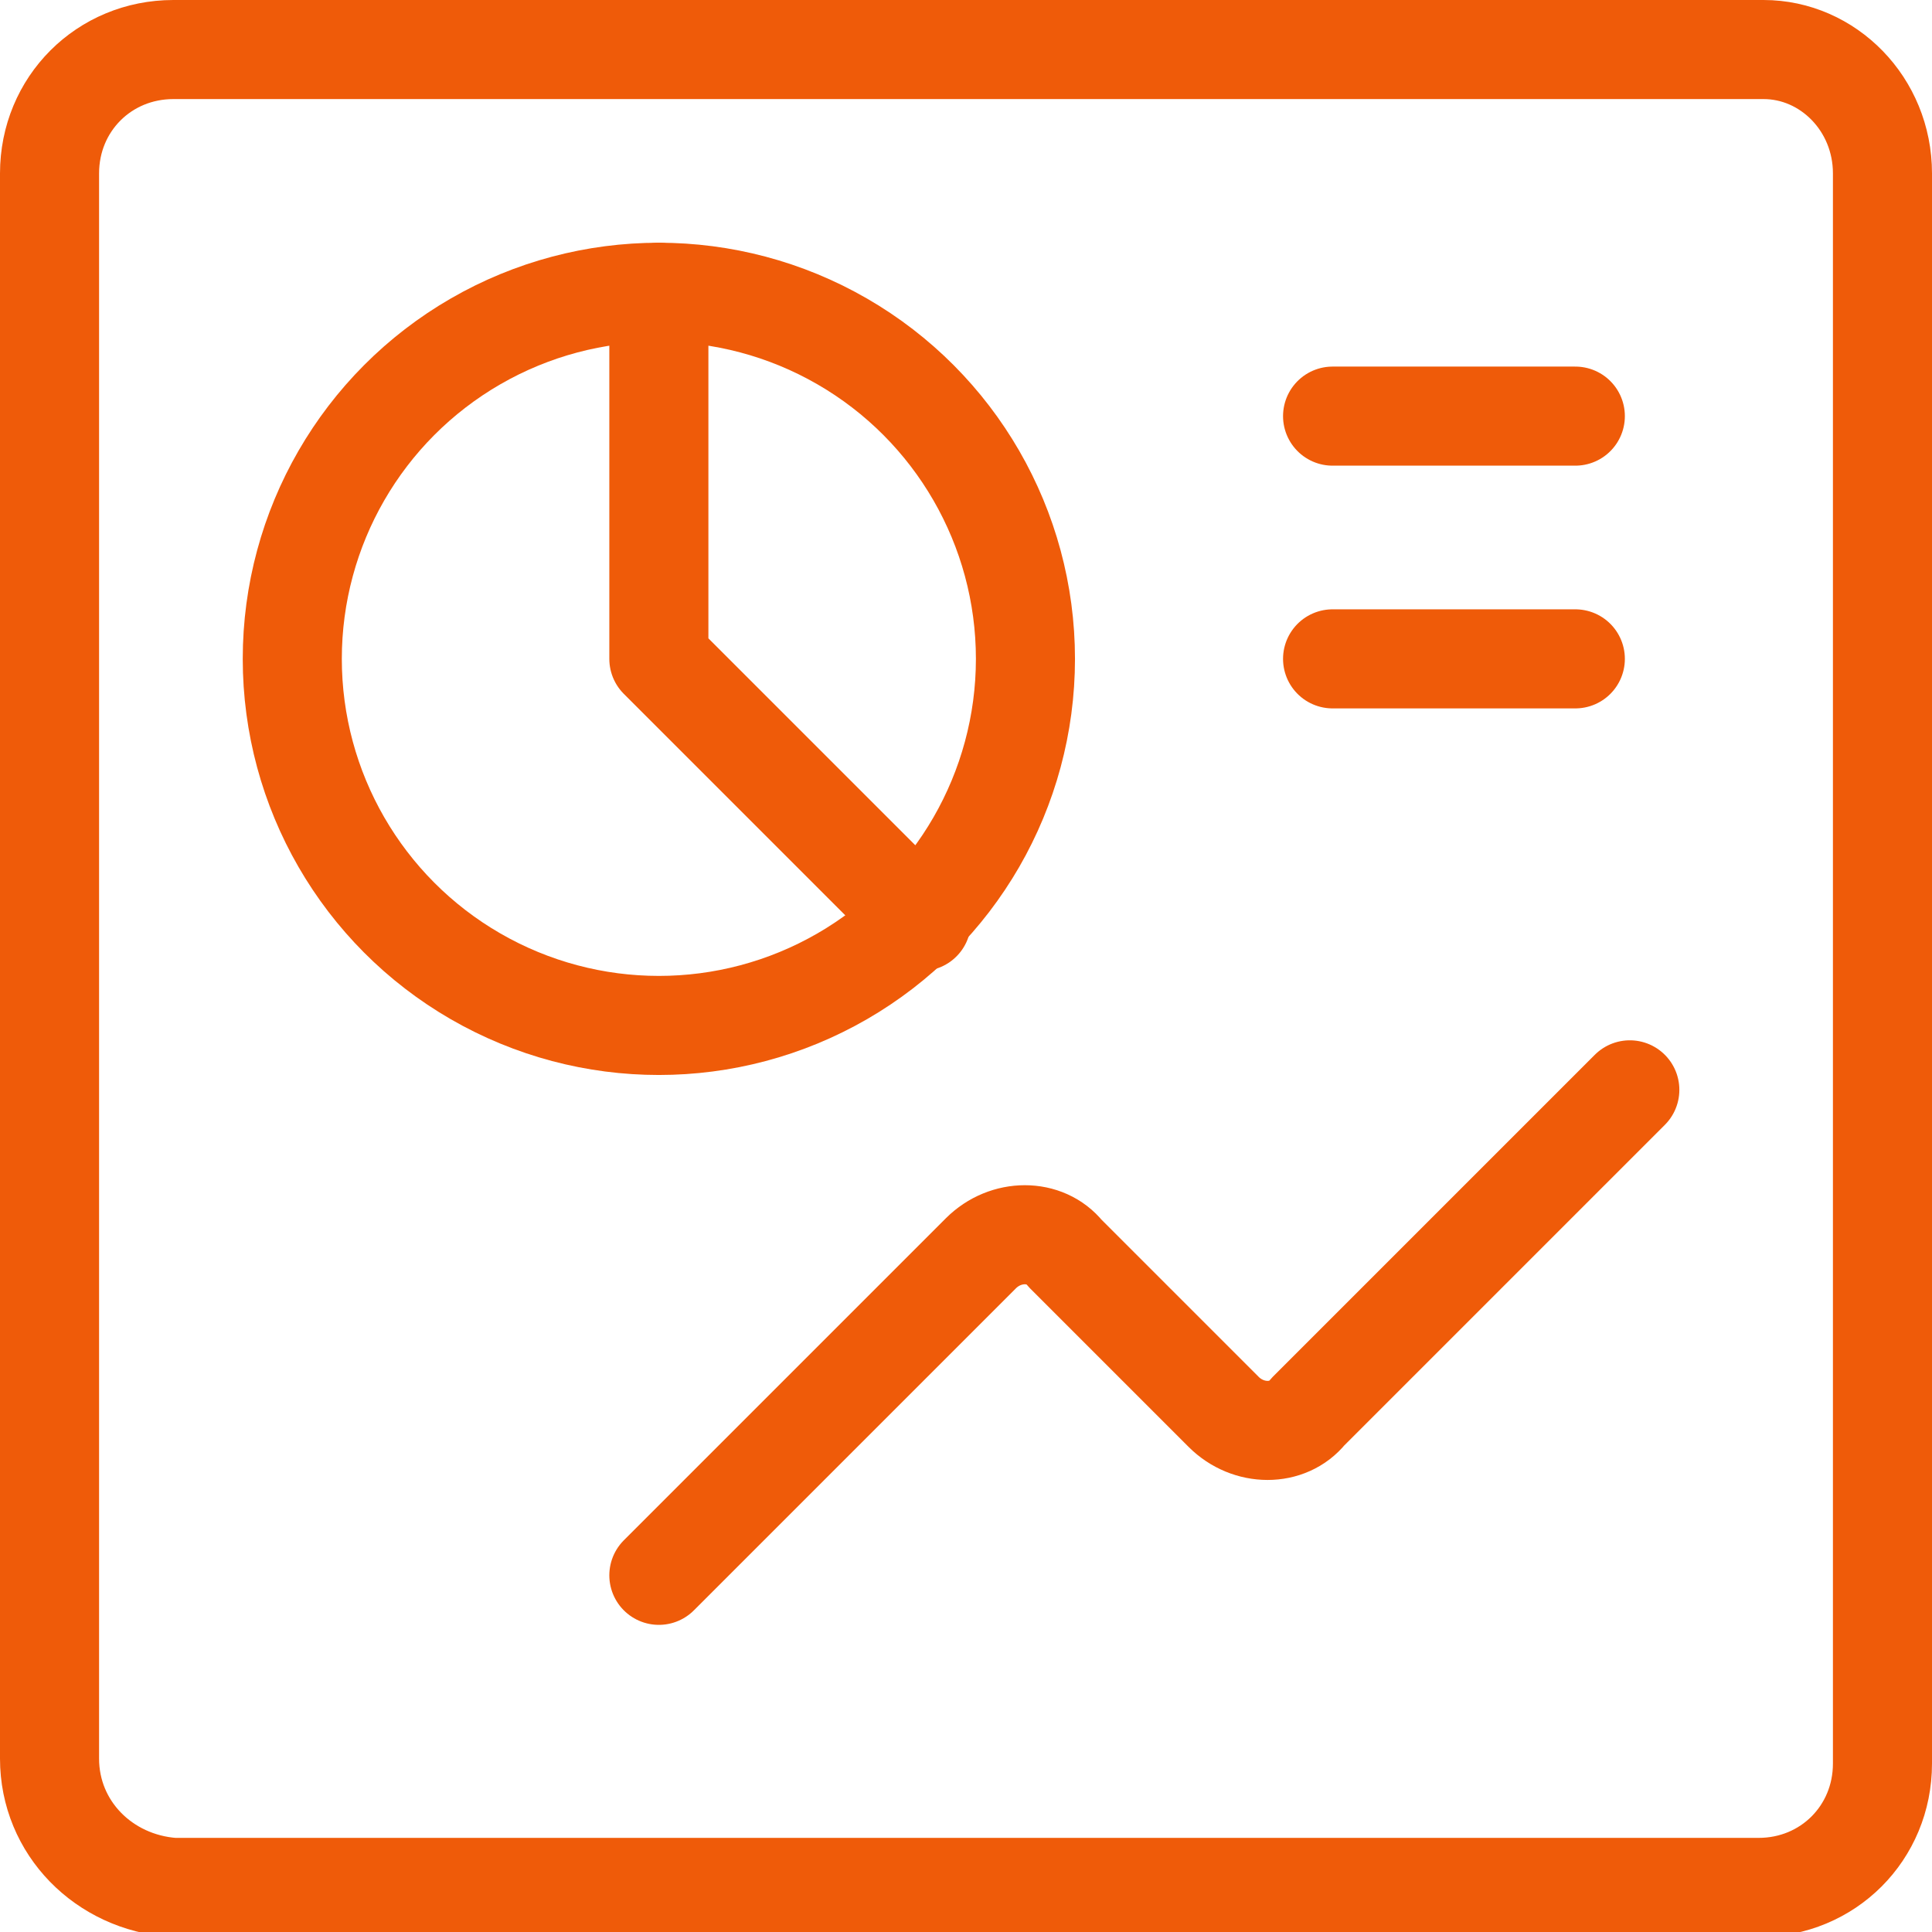 <?xml version="1.0" encoding="utf-8"?>
<!-- Generator: Adobe Illustrator 23.0.1, SVG Export Plug-In . SVG Version: 6.00 Build 0)  -->
<svg version="1.1" id="Layer_1" xmlns="http://www.w3.org/2000/svg" xmlns:xlink="http://www.w3.org/1999/xlink" x="0px" y="0px"
	 viewBox="0 0 39 39" style="enable-background:new 0 0 39 39;" xml:space="preserve">
<style type="text/css">
	.st0{fill:none;stroke:#EF5B09;stroke-width:2;stroke-linecap:round;stroke-linejoin:round;stroke-miterlimit:10;}
</style>
<path class="st0" d="M13.3,31.8l6.5-6.5c0.5-0.5,1.3-0.5,1.7,0c0,0,0,0,0,0l3.2,3.2c0.5,0.5,1.3,0.5,1.7,0c0,0,0,0,0,0l6.5-6.5"/>
<path class="st0" d="M3.5,1h32.1C36.9,1,38,2.1,38,3.5v32.1c0,1.4-1.1,2.5-2.5,2.5H3.5C2.1,38,1,36.9,1,35.5V3.5C1,2.1,2.1,1,3.5,1z
	"/>
<circle class="st0" cx="13.3" cy="13.3" r="7.4"/>
<polyline class="st0" points="13.3,5.9 13.3,13.3 18.6,18.6 "/>
<line class="st0" x1="26.9" y1="8.4" x2="31.8" y2="8.4"/>
<line class="st0" x1="26.9" y1="13.3" x2="31.8" y2="13.3"/>
</svg>
